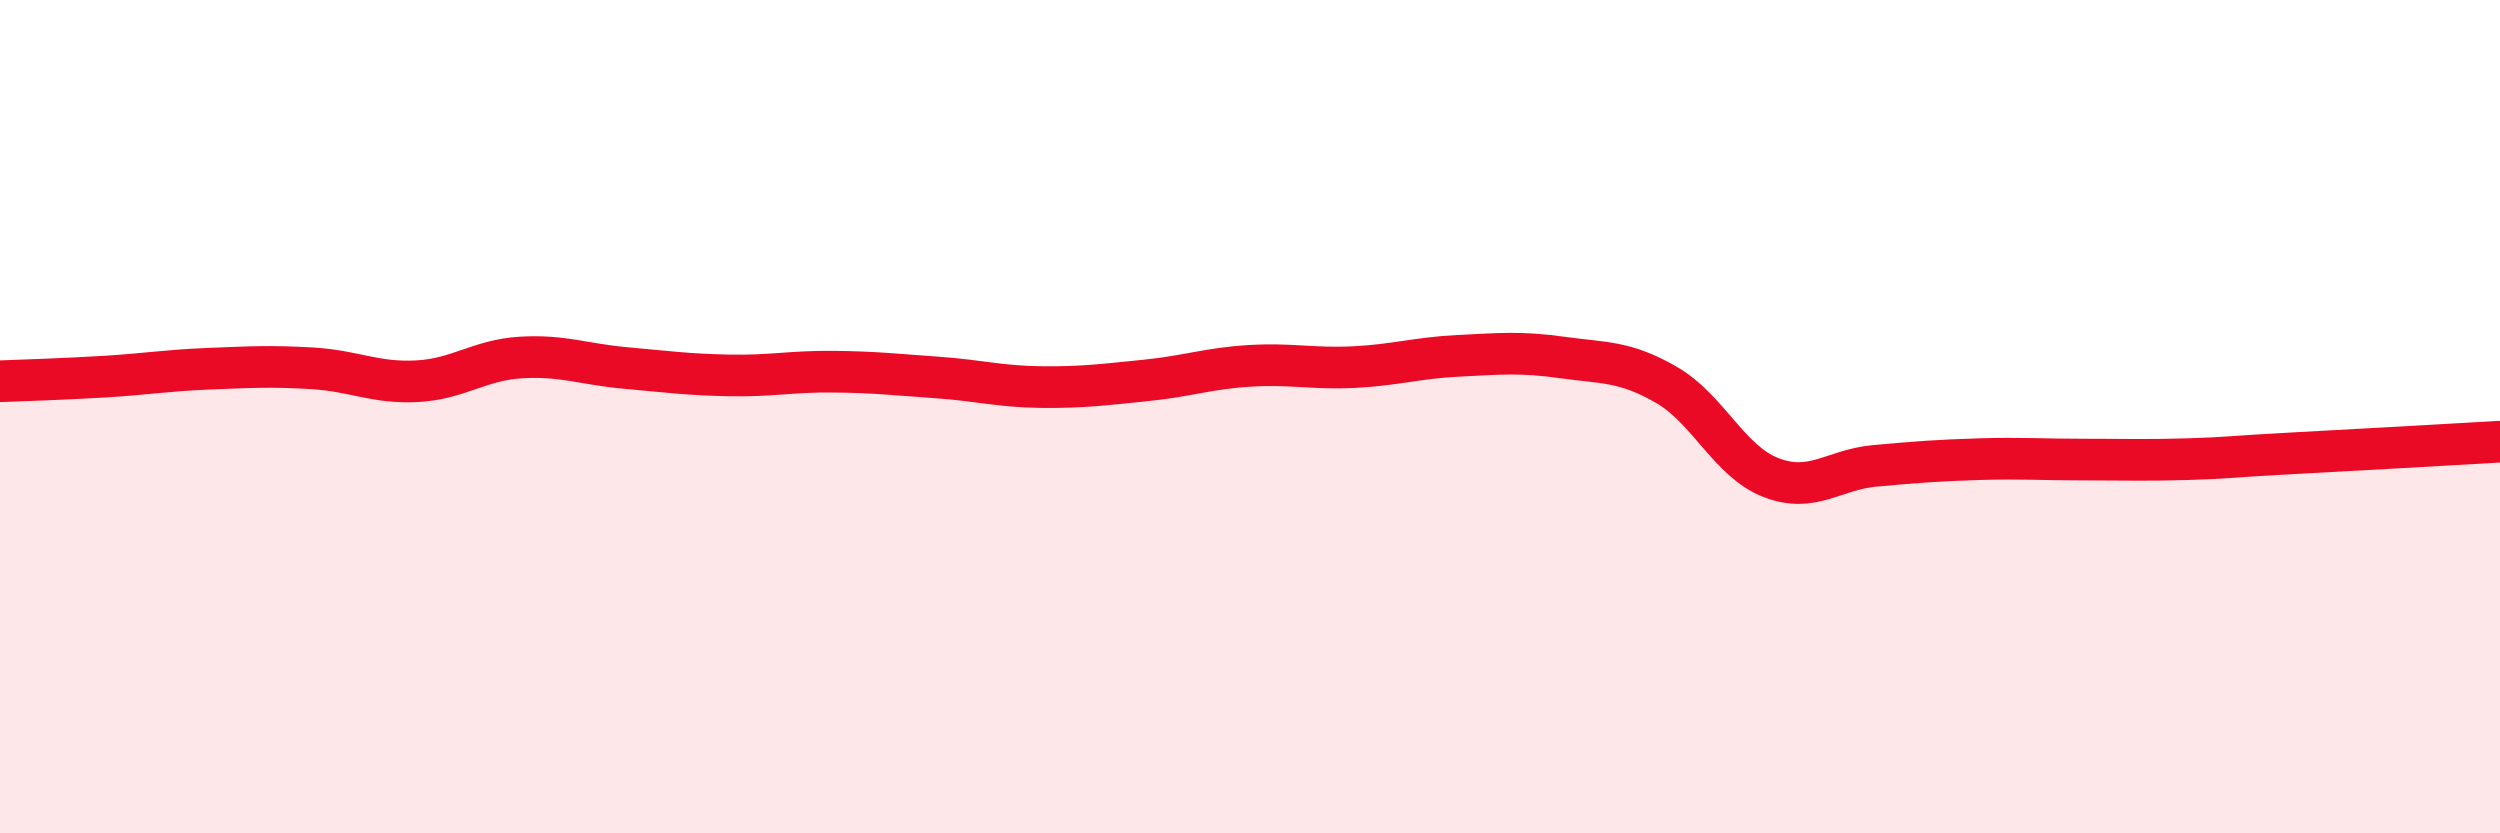 
    <svg width="60" height="20" viewBox="0 0 60 20" xmlns="http://www.w3.org/2000/svg">
      <path
        d="M 0,9.15 C 0.5,9.13 1.5,9.1 2.5,9.04 C 3.5,8.98 4,8.89 5,8.85 C 6,8.81 6.5,8.78 7.5,8.84 C 8.5,8.9 9,9.2 10,9.15 C 11,9.1 11.5,8.64 12.5,8.58 C 13.5,8.52 14,8.74 15,8.83 C 16,8.92 16.5,8.99 17.5,9.01 C 18.5,9.03 19,8.91 20,8.92 C 21,8.93 21.5,8.99 22.5,9.06 C 23.5,9.13 24,9.28 25,9.29 C 26,9.3 26.5,9.23 27.5,9.13 C 28.5,9.03 29,8.84 30,8.78 C 31,8.72 31.5,8.86 32.5,8.81 C 33.5,8.76 34,8.59 35,8.54 C 36,8.49 36.5,8.44 37.5,8.58 C 38.5,8.72 39,8.66 40,9.24 C 41,9.82 41.5,11.07 42.5,11.46 C 43.5,11.85 44,11.27 45,11.18 C 46,11.09 46.5,11.05 47.5,11.02 C 48.5,10.99 49,11.03 50,11.03 C 51,11.03 51.5,11.05 52.5,11.02 C 53.5,10.99 53.5,10.96 55,10.88 C 56.5,10.8 59,10.66 60,10.6L60 20L0 20Z"
        fill="#EB0A25"
        opacity="0.1"
        stroke-linecap="round"
        stroke-linejoin="round"
      />
      <path
        d="M 0,9.15 C 0.5,9.13 1.5,9.1 2.5,9.04 C 3.5,8.98 4,8.89 5,8.85 C 6,8.81 6.5,8.78 7.5,8.84 C 8.5,8.9 9,9.2 10,9.15 C 11,9.1 11.5,8.64 12.5,8.58 C 13.5,8.52 14,8.74 15,8.83 C 16,8.92 16.5,8.99 17.5,9.01 C 18.5,9.03 19,8.91 20,8.92 C 21,8.93 21.5,8.99 22.5,9.06 C 23.5,9.13 24,9.28 25,9.29 C 26,9.3 26.5,9.23 27.5,9.13 C 28.5,9.03 29,8.84 30,8.78 C 31,8.72 31.5,8.86 32.5,8.81 C 33.5,8.76 34,8.59 35,8.54 C 36,8.49 36.5,8.44 37.5,8.58 C 38.5,8.72 39,8.66 40,9.24 C 41,9.82 41.5,11.07 42.5,11.46 C 43.5,11.85 44,11.27 45,11.18 C 46,11.09 46.5,11.05 47.5,11.02 C 48.5,10.99 49,11.03 50,11.03 C 51,11.03 51.5,11.05 52.5,11.02 C 53.5,10.99 53.5,10.96 55,10.88 C 56.5,10.8 59,10.66 60,10.6"
        stroke="#EB0A25"
        stroke-width="1"
        fill="none"
        stroke-linecap="round"
        stroke-linejoin="round"
      />
    </svg>
  